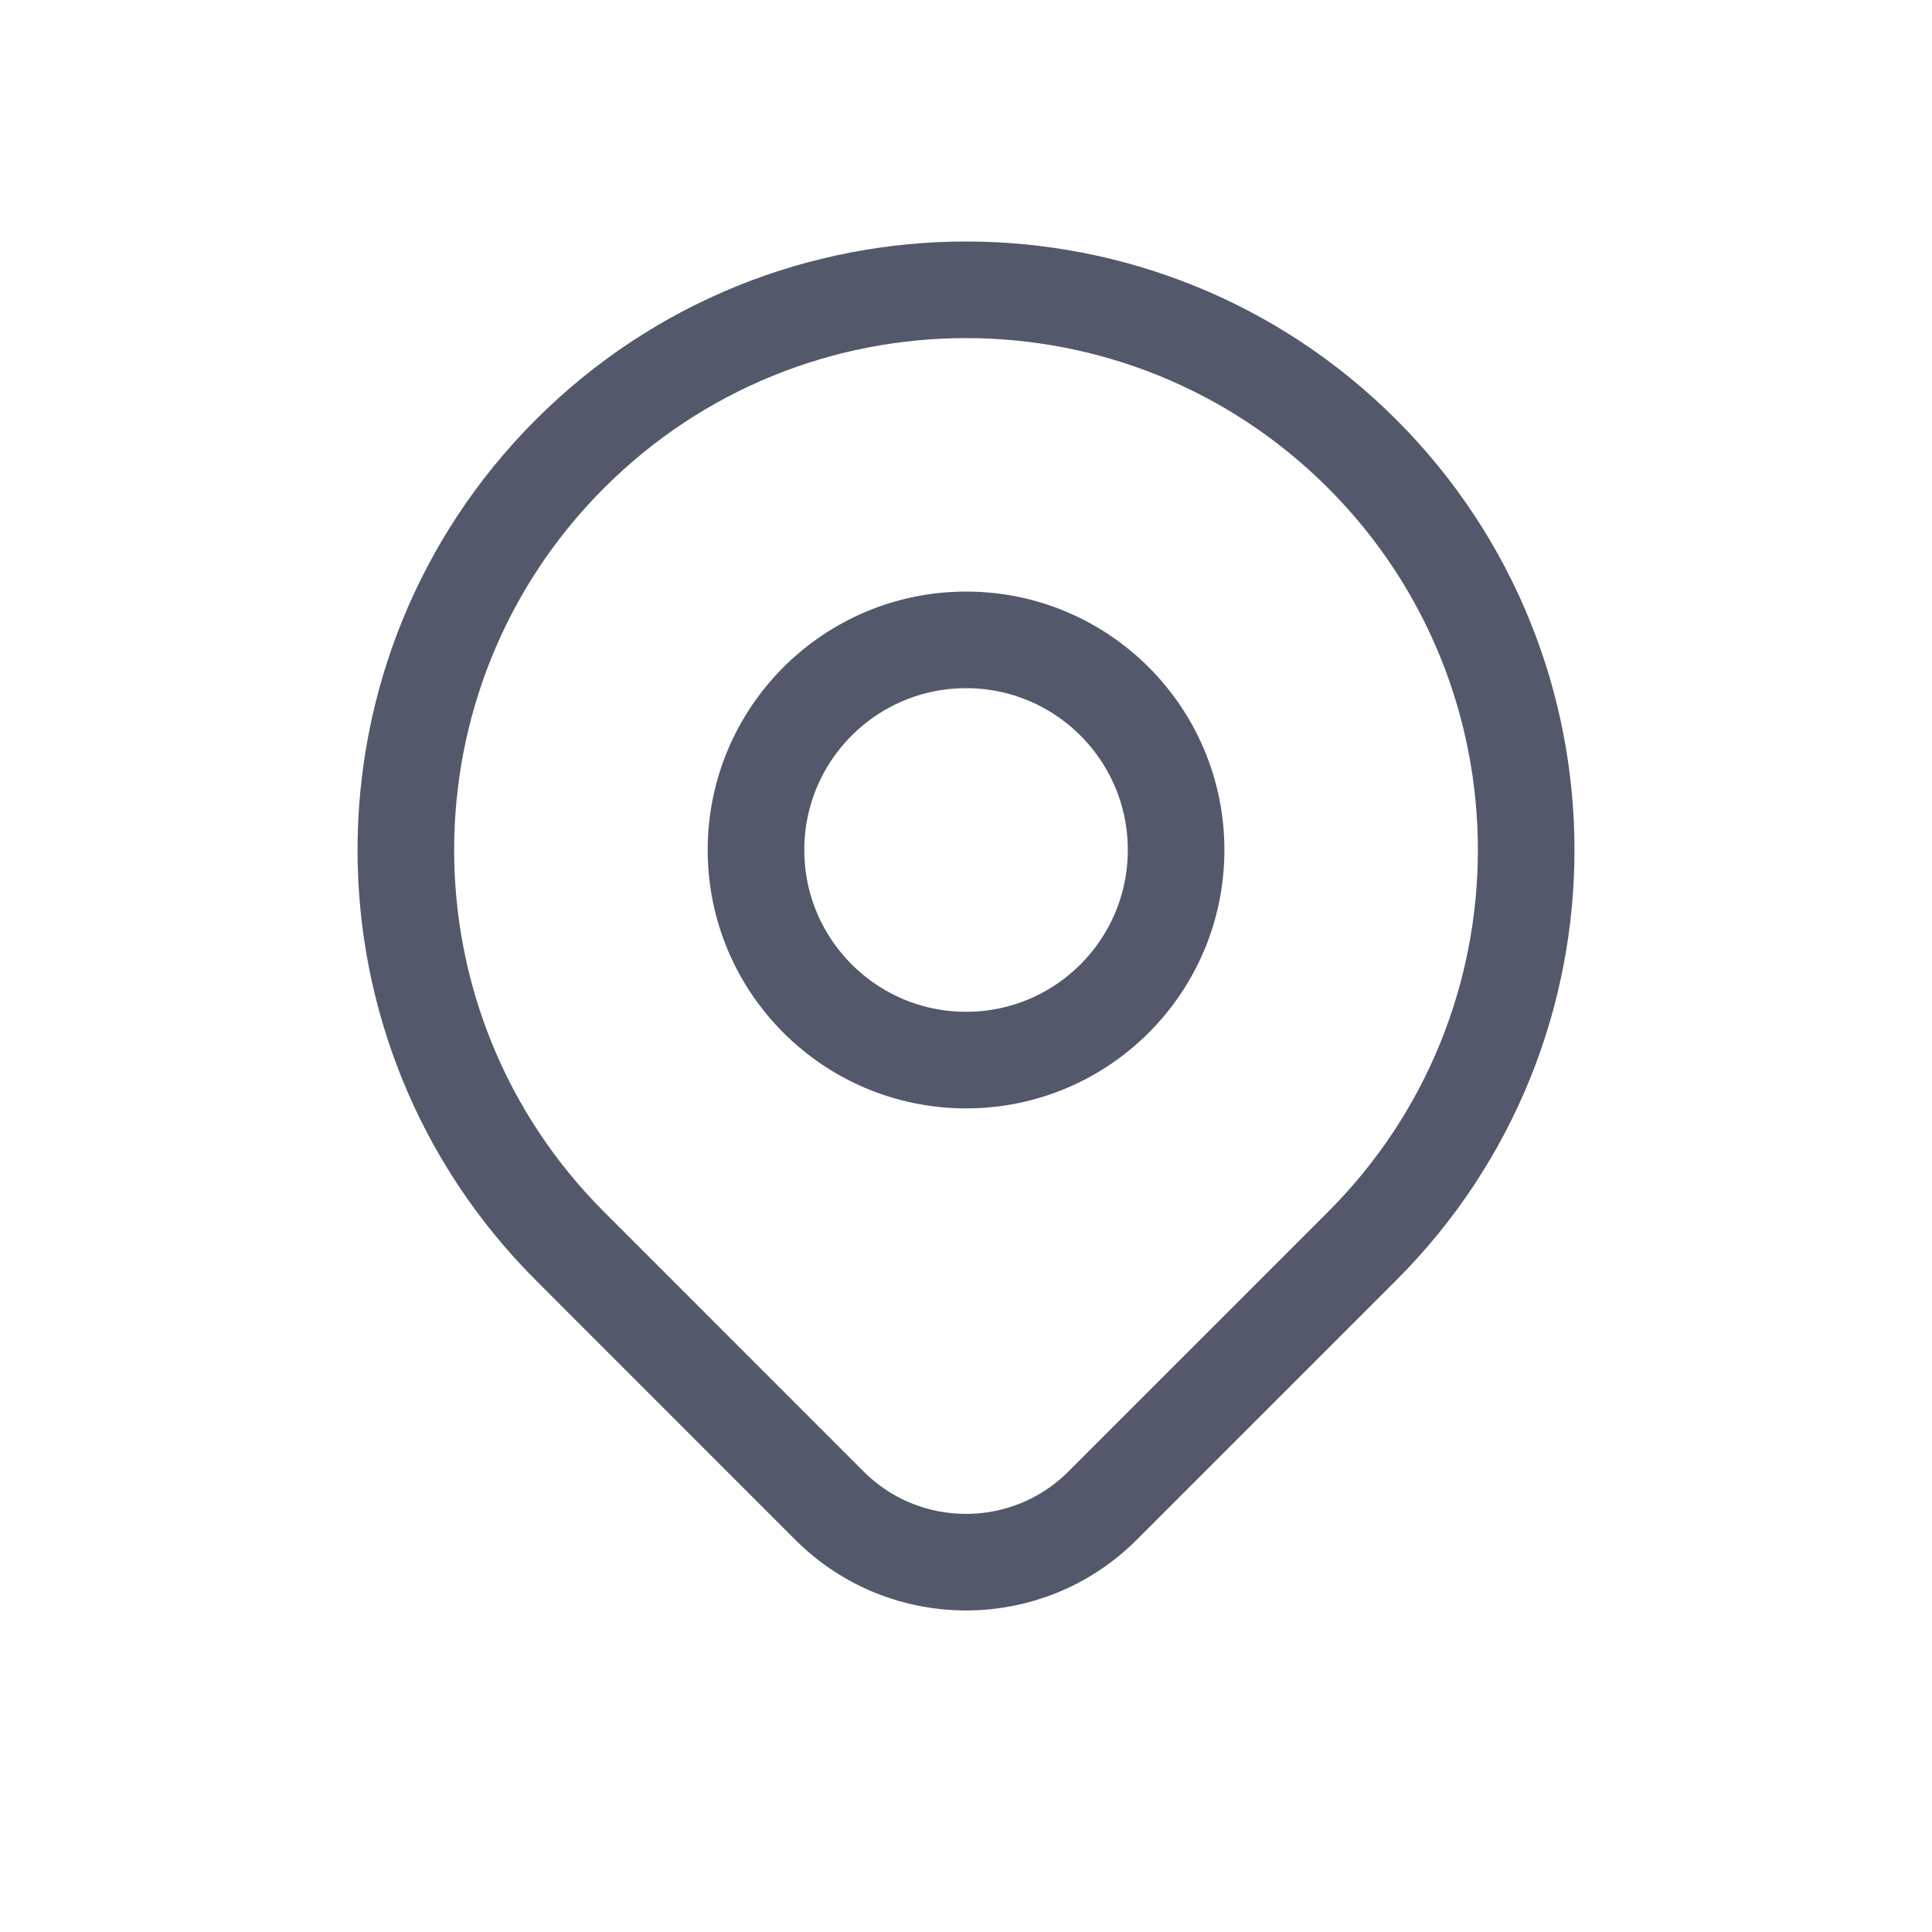 <svg width="20" height="20" viewBox="0 0 20 20" fill="none" xmlns="http://www.w3.org/2000/svg">
<g id="Component 2">
<path id="Vector" d="M14.101 12.899C13.508 13.493 12.349 14.652 11.414 15.586C10.633 16.367 9.367 16.367 8.586 15.586C7.669 14.669 6.53 13.53 5.9 12.899C3.635 10.635 3.635 6.963 5.9 4.698C8.164 2.434 11.836 2.434 14.101 4.698C16.365 6.963 16.365 10.635 14.101 12.899Z" stroke="#54586B" stroke-linecap="round" stroke-linejoin="round"/>
<path id="Vector_2" d="M12.175 8.799C12.175 10 11.202 10.974 10.001 10.974C8.8 10.974 7.826 10 7.826 8.799C7.826 7.598 8.8 6.624 10.001 6.624C11.202 6.624 12.175 7.598 12.175 8.799Z" stroke="#54586B" stroke-linecap="round" stroke-linejoin="round"/>
</g>
</svg>
